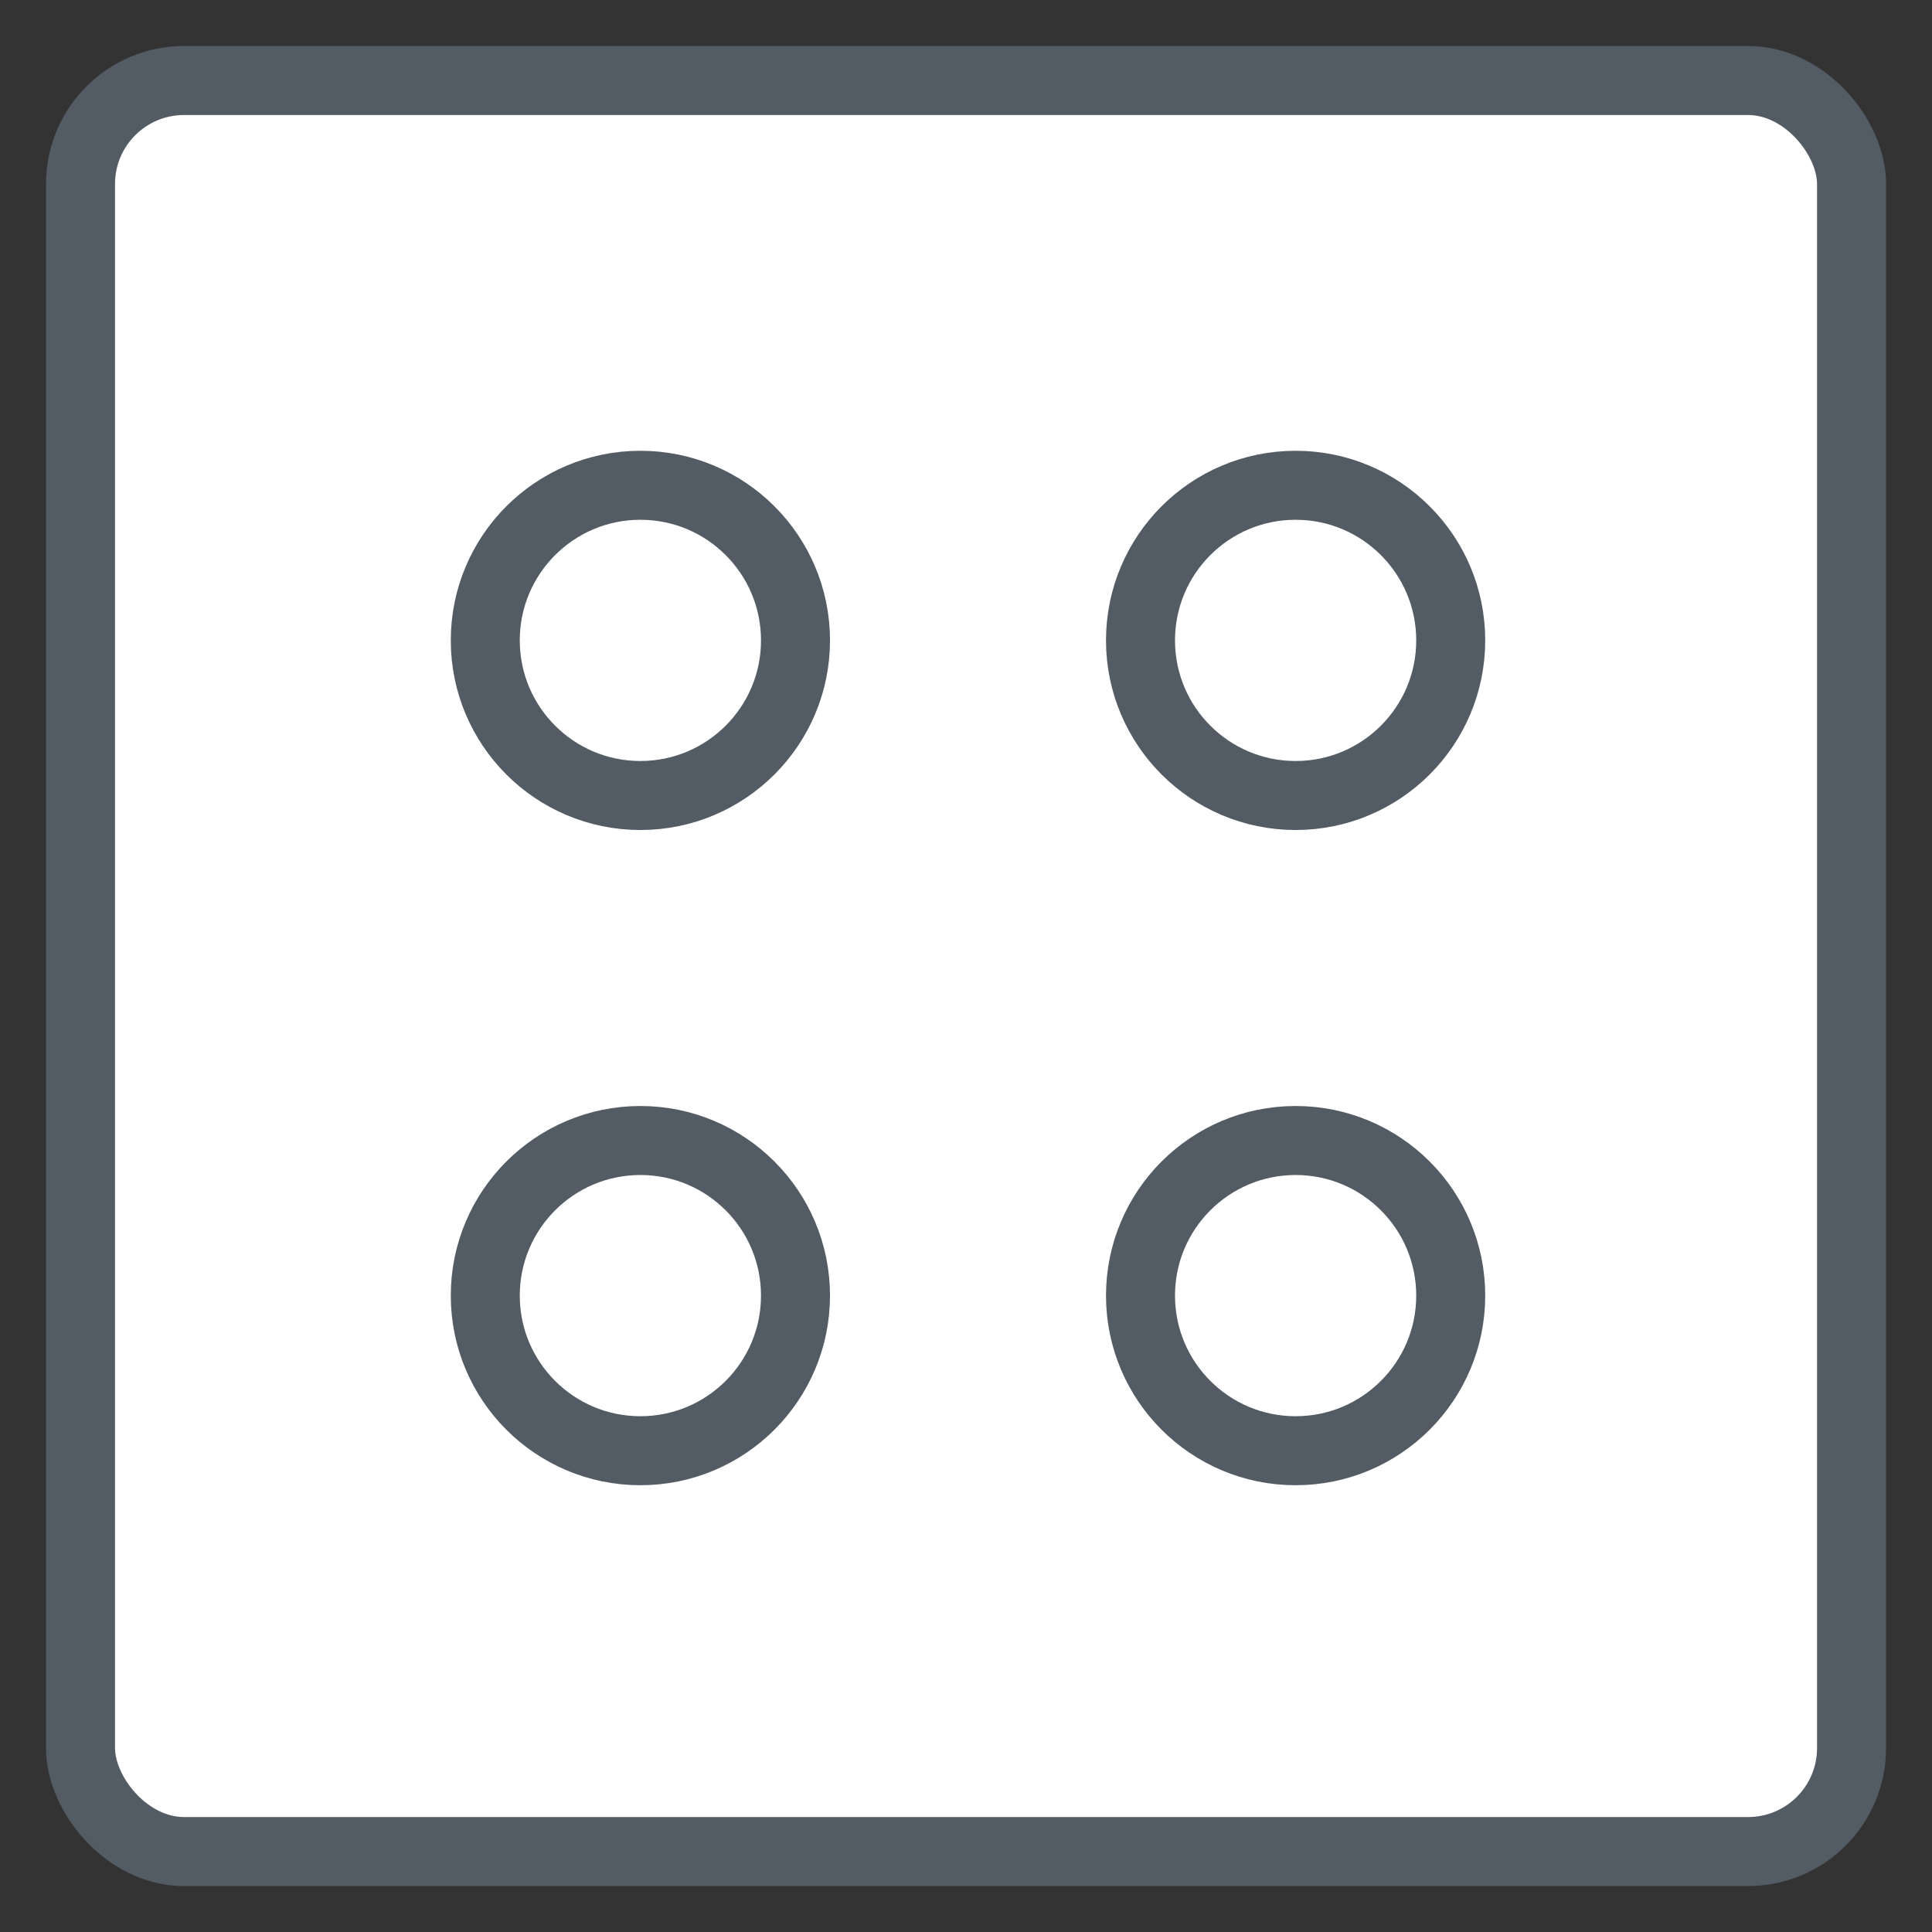 <svg width="28" height="28" viewBox="0 0 28 28" fill="none" xmlns="http://www.w3.org/2000/svg">
<rect x="0" y="0" width="28" height="28" fill="#333333" stroke="none"/>
<g id="Product - Illustration - 4 Gang">
<rect id="Rectangle 29083" x="1.167" y="1.167" width="25.667" height="25.667" rx="1.5" fill="white" stroke="#535C65"/>
<g id="Group 24605">
<circle id="Ellipse 18" cx="9.281" cy="9.281" r="2.248" fill="white" stroke="#535C65"/>
</g>
<g id="Group 24606">
<circle id="Ellipse 18_2" cx="9.281" cy="18.777" r="2.248" fill="white" stroke="#535C65"/>
</g>
<g id="Group 24604">
<circle id="Ellipse 19" cx="18.777" cy="9.281" r="2.248" fill="white" stroke="#535C65"/>
</g>
<g id="Group 24607">
<circle id="Ellipse 19_2" cx="18.777" cy="18.777" r="2.248" fill="white" stroke="#535C65"/>
</g>
</g>
</svg>
